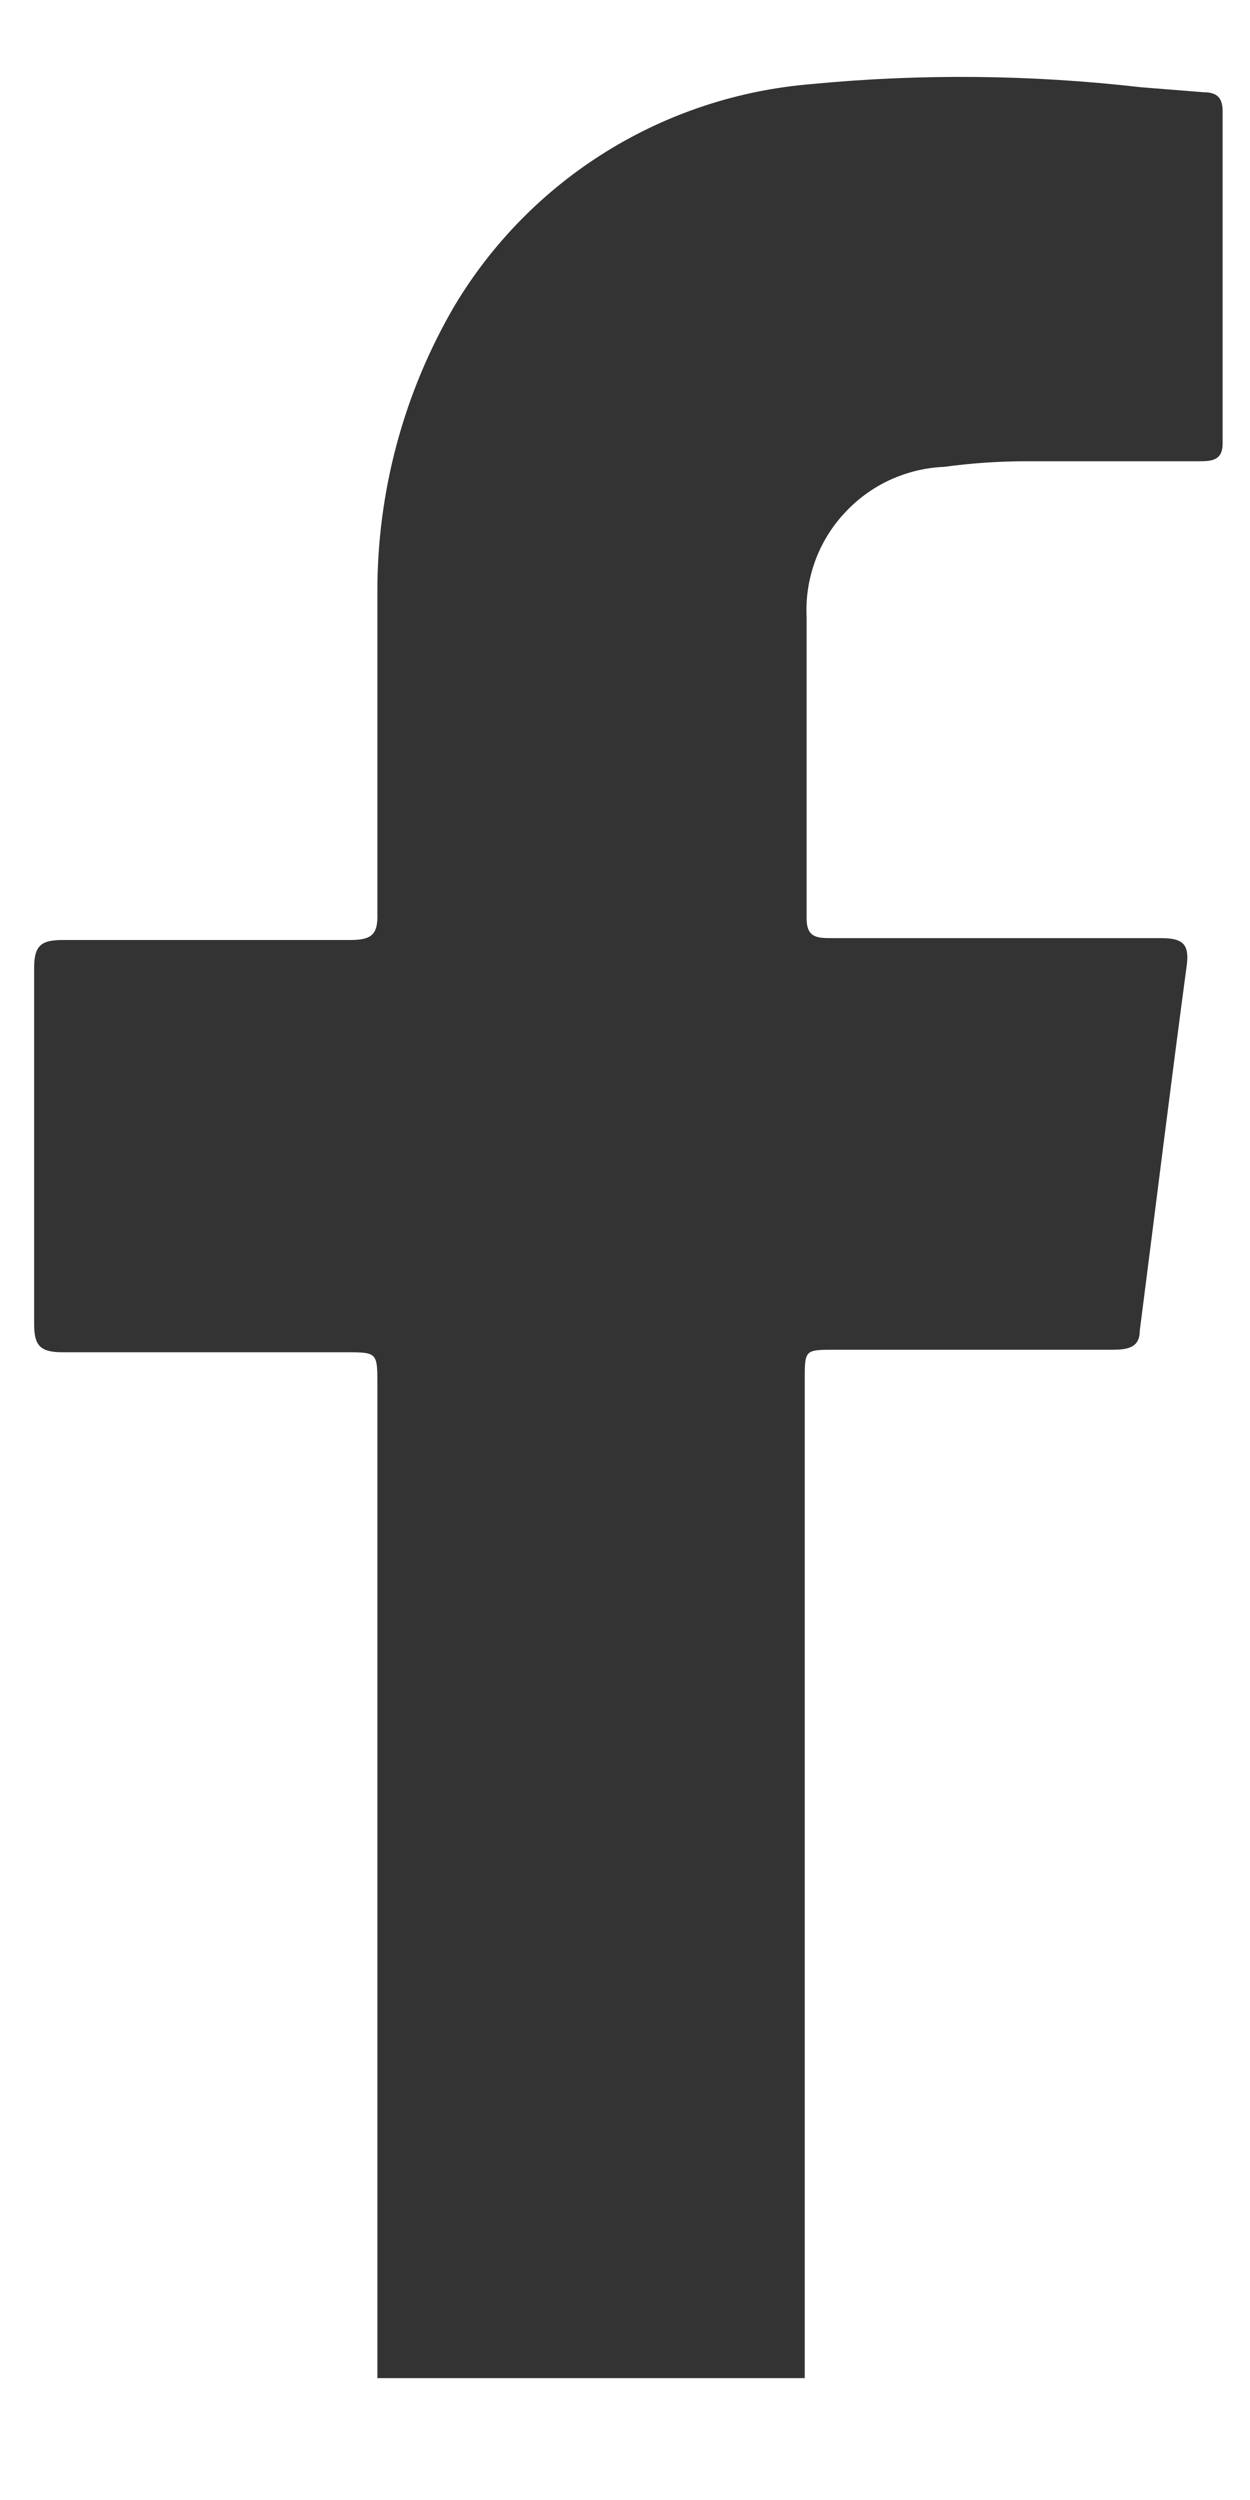 <svg width="10" height="20" viewBox="0 0 10 20" fill="none" xmlns="http://www.w3.org/2000/svg">
<g opacity="0.8">
<path d="M3.019 19.025V11.079C3.019 10.818 3.019 10.818 2.758 10.818H0.499C0.319 10.818 0.273 10.762 0.273 10.592V7.741C0.273 7.56 0.334 7.52 0.504 7.52H2.803C2.974 7.52 3.024 7.475 3.019 7.309V4.744C3.016 3.936 3.229 3.142 3.637 2.445C3.937 1.944 4.352 1.522 4.848 1.214C5.344 0.906 5.906 0.721 6.488 0.673C7.366 0.588 8.251 0.597 9.128 0.698L9.63 0.738C9.736 0.738 9.781 0.783 9.781 0.889V3.549C9.781 3.675 9.705 3.69 9.605 3.69H8.215C7.993 3.69 7.772 3.705 7.552 3.735C7.401 3.741 7.252 3.778 7.114 3.842C6.977 3.906 6.854 3.997 6.752 4.109C6.649 4.221 6.57 4.352 6.519 4.494C6.468 4.637 6.445 4.788 6.453 4.94V7.349C6.453 7.505 6.543 7.505 6.658 7.505H9.284C9.454 7.505 9.515 7.545 9.495 7.715C9.364 8.689 9.244 9.668 9.118 10.647C9.118 10.783 9.018 10.798 8.897 10.798H6.679C6.438 10.798 6.438 10.798 6.438 11.039V19.025H3.019Z" fill="black"/>
</g>
</svg>
